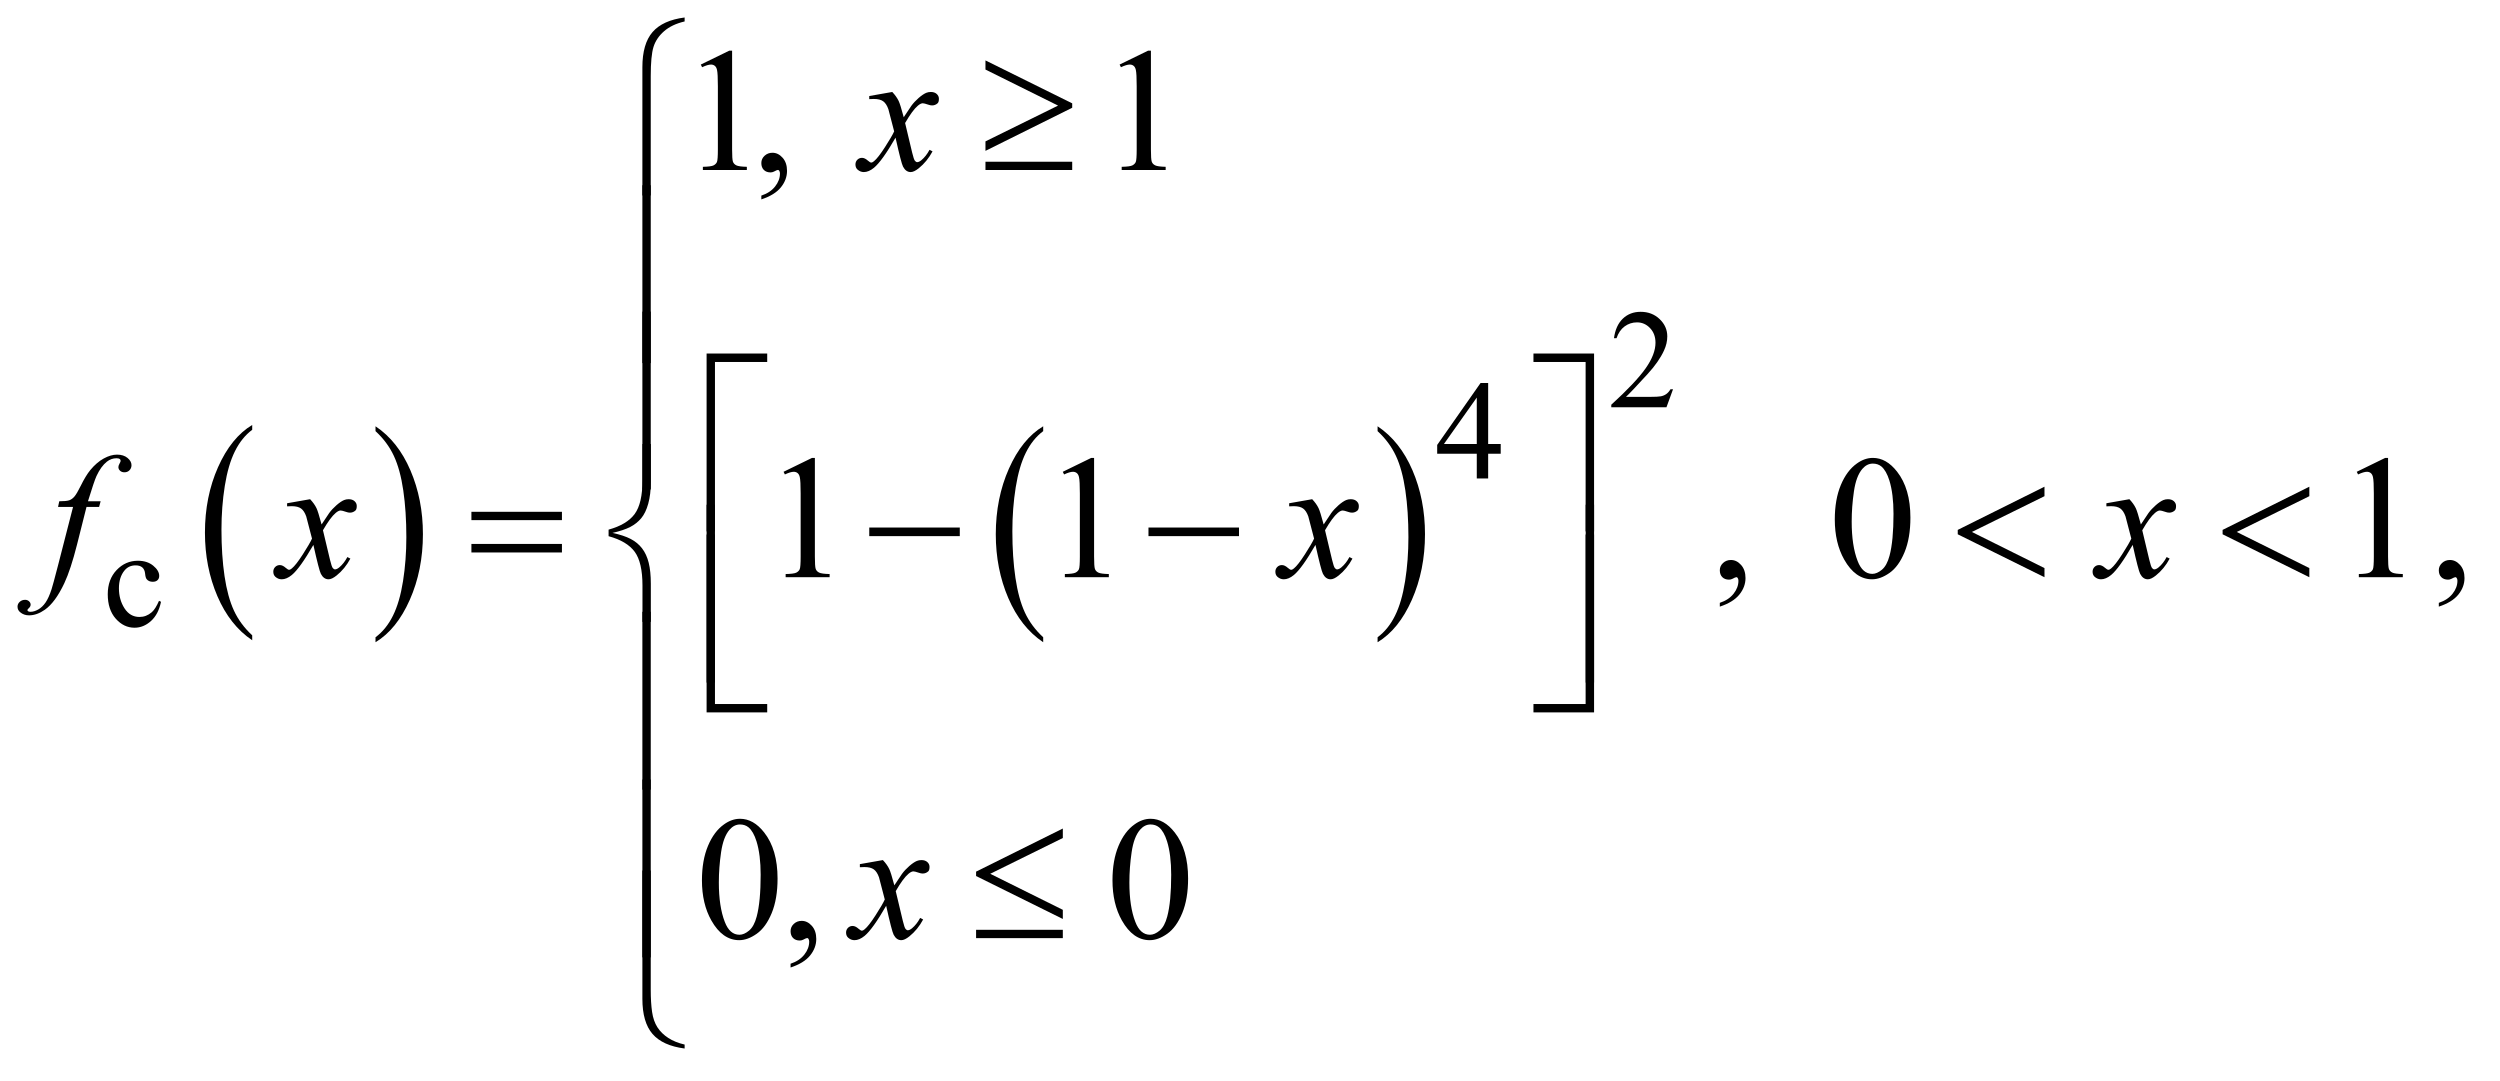 <?xml version="1.0" encoding="UTF-8"?>
<!DOCTYPE svg PUBLIC '-//W3C//DTD SVG 1.0//EN'
          'http://www.w3.org/TR/2001/REC-SVG-20010904/DTD/svg10.dtd'>
<svg stroke-dasharray="none" shape-rendering="auto" xmlns="http://www.w3.org/2000/svg" font-family="'Dialog'" text-rendering="auto" width="222" fill-opacity="1" color-interpolation="auto" color-rendering="auto" preserveAspectRatio="xMidYMid meet" font-size="12px" viewBox="0 0 222 96" fill="black" xmlns:xlink="http://www.w3.org/1999/xlink" stroke="black" image-rendering="auto" stroke-miterlimit="10" stroke-linecap="square" stroke-linejoin="miter" font-style="normal" stroke-width="1" height="96" stroke-dashoffset="0" font-weight="normal" stroke-opacity="1"
><!--Generated by the Batik Graphics2D SVG Generator--><defs id="genericDefs"
  /><g
  ><defs id="defs1"
    ><clipPath clipPathUnits="userSpaceOnUse" id="clipPath1"
      ><path d="M0.979 1.304 L141.78 1.304 L141.78 61.788 L0.979 61.788 L0.979 1.304 Z"
      /></clipPath
      ><clipPath clipPathUnits="userSpaceOnUse" id="clipPath2"
      ><path d="M31.27 41.645 L31.27 1974.043 L4529.699 1974.043 L4529.699 41.645 Z"
      /></clipPath
    ></defs
    ><g transform="scale(1.576,1.576) translate(-0.979,-1.304) matrix(0.031,0,0,0.031,0,0)"
    ><path d="M489.984 1196.781 L489.984 1205.797 Q449.359 1178.516 426.719 1125.703 Q404.078 1072.891 404.078 1010.125 Q404.078 944.828 427.891 891.188 Q451.703 837.531 489.984 814.438 L489.984 823.25 Q470.844 837.531 458.547 862.312 Q446.25 887.078 440.172 925.188 Q434.109 963.297 434.109 1004.656 Q434.109 1051.484 439.703 1089.281 Q445.312 1127.062 456.828 1151.938 Q468.359 1176.828 489.984 1196.781 Z" stroke="none" clip-path="url(#clipPath2)"
    /></g
    ><g transform="matrix(0.049,0,0,0.049,-1.542,-2.054)"
    ><path d="M712 823.25 L712 814.438 Q752.625 841.516 775.266 894.328 Q797.906 947.125 797.906 1009.906 Q797.906 1075.203 774.094 1128.953 Q750.281 1182.703 712 1205.797 L712 1196.781 Q731.297 1182.5 743.594 1157.719 Q755.891 1132.953 761.875 1094.953 Q767.875 1056.938 767.875 1015.375 Q767.875 968.75 762.344 930.859 Q756.828 892.953 745.234 868.078 Q733.641 843.203 712 823.25 Z" stroke="none" clip-path="url(#clipPath2)"
    /></g
    ><g transform="matrix(0.049,0,0,0.049,-1.542,-2.054)"
    ><path d="M1921.984 1196.781 L1921.984 1205.797 Q1881.359 1178.516 1858.719 1125.703 Q1836.078 1072.891 1836.078 1010.125 Q1836.078 944.828 1859.891 891.188 Q1883.703 837.531 1921.984 814.438 L1921.984 823.25 Q1902.844 837.531 1890.547 862.312 Q1878.25 887.078 1872.172 925.188 Q1866.109 963.297 1866.109 1004.656 Q1866.109 1051.484 1871.703 1089.281 Q1877.312 1127.062 1888.828 1151.938 Q1900.359 1176.828 1921.984 1196.781 Z" stroke="none" clip-path="url(#clipPath2)"
    /></g
    ><g transform="matrix(0.049,0,0,0.049,-1.542,-2.054)"
    ><path d="M2528 823.25 L2528 814.438 Q2568.625 841.516 2591.266 894.328 Q2613.906 947.125 2613.906 1009.906 Q2613.906 1075.203 2590.094 1128.953 Q2566.281 1182.703 2528 1205.797 L2528 1196.781 Q2547.297 1182.5 2559.594 1157.719 Q2571.891 1132.953 2577.875 1094.953 Q2583.875 1056.938 2583.875 1015.375 Q2583.875 968.75 2578.344 930.859 Q2572.828 892.953 2561.234 868.078 Q2549.641 843.203 2528 823.25 Z" stroke="none" clip-path="url(#clipPath2)"
    /></g
    ><g transform="matrix(0.049,0,0,0.049,-1.542,-2.054)"
    ><path d="M3063.375 747.375 L3051.5 780 L2951.5 780 L2951.5 775.375 Q2995.625 735.125 3013.625 709.625 Q3031.625 684.125 3031.625 663 Q3031.625 646.875 3021.75 636.5 Q3011.875 626.125 2998.125 626.125 Q2985.625 626.125 2975.688 633.438 Q2965.75 640.75 2961 654.875 L2956.375 654.875 Q2959.5 631.75 2972.438 619.375 Q2985.375 607 3004.75 607 Q3025.375 607 3039.188 620.25 Q3053 633.5 3053 651.5 Q3053 664.375 3047 677.25 Q3037.75 697.5 3017 720.125 Q2985.875 754.125 2978.125 761.125 L3022.375 761.125 Q3035.875 761.125 3041.312 760.125 Q3046.75 759.125 3051.125 756.062 Q3055.5 753 3058.75 747.375 L3063.375 747.375 Z" stroke="none" clip-path="url(#clipPath2)"
    /></g
    ><g transform="matrix(0.049,0,0,0.049,-1.542,-2.054)"
    ><path d="M2751.125 846.5 L2751.125 864.25 L2728.375 864.25 L2728.375 909 L2707.75 909 L2707.75 864.25 L2636 864.25 L2636 848.25 L2714.625 736 L2728.375 736 L2728.375 846.5 L2751.125 846.5 ZM2707.75 846.5 L2707.75 762.375 L2648.25 846.5 L2707.75 846.5 Z" stroke="none" clip-path="url(#clipPath2)"
    /></g
    ><g transform="matrix(0.049,0,0,0.049,-1.542,-2.054)"
    ><path d="M323.25 1132.5 Q318.625 1155.125 305.125 1167.312 Q291.625 1179.5 275.25 1179.5 Q255.75 1179.5 241.25 1163.125 Q226.75 1146.75 226.75 1118.875 Q226.75 1091.875 242.812 1075 Q258.875 1058.125 281.375 1058.125 Q298.25 1058.125 309.125 1067.062 Q320 1076 320 1085.625 Q320 1090.375 316.938 1093.312 Q313.875 1096.25 308.375 1096.25 Q301 1096.25 297.25 1091.5 Q295.125 1088.875 294.438 1081.5 Q293.75 1074.125 289.375 1070.25 Q285 1066.5 277.25 1066.5 Q264.75 1066.5 257.125 1075.75 Q247 1088 247 1108.125 Q247 1128.625 257.062 1144.312 Q267.125 1160 284.25 1160 Q296.5 1160 306.25 1151.625 Q313.125 1145.875 319.625 1130.75 L323.25 1132.5 Z" stroke="none" clip-path="url(#clipPath2)"
    /></g
    ><g transform="matrix(0.049,0,0,0.049,-1.542,-2.054)"
    ><path d="M1301.5 158.906 L1353.062 133.75 L1358.219 133.75 L1358.219 312.656 Q1358.219 330.469 1359.703 334.844 Q1361.188 339.219 1365.875 341.562 Q1370.562 343.906 1384.938 344.219 L1384.938 350 L1305.25 350 L1305.25 344.219 Q1320.25 343.906 1324.625 341.641 Q1329 339.375 1330.719 335.547 Q1332.438 331.719 1332.438 312.656 L1332.438 198.281 Q1332.438 175.156 1330.875 168.594 Q1329.781 163.594 1326.891 161.25 Q1324 158.906 1319.938 158.906 Q1314.156 158.906 1303.844 163.75 L1301.5 158.906 ZM1411.188 403.281 L1411.188 396.406 Q1427.281 391.094 1436.109 379.922 Q1444.938 368.75 1444.938 356.25 Q1444.938 353.281 1443.531 351.25 Q1442.438 349.844 1441.344 349.844 Q1439.625 349.844 1433.844 352.969 Q1431.031 354.375 1427.906 354.375 Q1420.25 354.375 1415.719 349.844 Q1411.188 345.312 1411.188 337.344 Q1411.188 329.688 1417.047 324.219 Q1422.906 318.75 1431.344 318.75 Q1441.656 318.75 1449.703 327.734 Q1457.75 336.719 1457.75 351.562 Q1457.75 367.656 1446.578 381.484 Q1435.406 395.312 1411.188 403.281 ZM2060.5 158.906 L2112.062 133.75 L2117.219 133.75 L2117.219 312.656 Q2117.219 330.469 2118.703 334.844 Q2120.188 339.219 2124.875 341.562 Q2129.562 343.906 2143.938 344.219 L2143.938 350 L2064.25 350 L2064.25 344.219 Q2079.25 343.906 2083.625 341.641 Q2088 339.375 2089.719 335.547 Q2091.438 331.719 2091.438 312.656 L2091.438 198.281 Q2091.438 175.156 2089.875 168.594 Q2088.781 163.594 2085.891 161.25 Q2083 158.906 2078.938 158.906 Q2073.156 158.906 2062.844 163.75 L2060.5 158.906 Z" stroke="none" clip-path="url(#clipPath2)"
    /></g
    ><g transform="matrix(0.049,0,0,0.049,-1.542,-2.054)"
    ><path d="M1451.5 896.906 L1503.062 871.75 L1508.219 871.75 L1508.219 1050.656 Q1508.219 1068.469 1509.703 1072.844 Q1511.188 1077.219 1515.875 1079.562 Q1520.562 1081.906 1534.938 1082.219 L1534.938 1088 L1455.25 1088 L1455.25 1082.219 Q1470.25 1081.906 1474.625 1079.641 Q1479 1077.375 1480.719 1073.547 Q1482.438 1069.719 1482.438 1050.656 L1482.438 936.281 Q1482.438 913.156 1480.875 906.594 Q1479.781 901.594 1476.891 899.25 Q1474 896.906 1469.938 896.906 Q1464.156 896.906 1453.844 901.75 L1451.5 896.906 ZM1957.5 896.906 L2009.062 871.75 L2014.219 871.75 L2014.219 1050.656 Q2014.219 1068.469 2015.703 1072.844 Q2017.188 1077.219 2021.875 1079.562 Q2026.562 1081.906 2040.938 1082.219 L2040.938 1088 L1961.25 1088 L1961.25 1082.219 Q1976.25 1081.906 1980.625 1079.641 Q1985 1077.375 1986.719 1073.547 Q1988.438 1069.719 1988.438 1050.656 L1988.438 936.281 Q1988.438 913.156 1986.875 906.594 Q1985.781 901.594 1982.891 899.25 Q1980 896.906 1975.938 896.906 Q1970.156 896.906 1959.844 901.75 L1957.5 896.906 ZM3148.188 1141.281 L3148.188 1134.406 Q3164.281 1129.094 3173.109 1117.922 Q3181.938 1106.75 3181.938 1094.25 Q3181.938 1091.281 3180.531 1089.25 Q3179.438 1087.844 3178.344 1087.844 Q3176.625 1087.844 3170.844 1090.969 Q3168.031 1092.375 3164.906 1092.375 Q3157.25 1092.375 3152.719 1087.844 Q3148.188 1083.312 3148.188 1075.344 Q3148.188 1067.688 3154.047 1062.219 Q3159.906 1056.75 3168.344 1056.75 Q3178.656 1056.75 3186.703 1065.734 Q3194.75 1074.719 3194.75 1089.562 Q3194.75 1105.656 3183.578 1119.484 Q3172.406 1133.312 3148.188 1141.281 ZM3356.562 983.312 Q3356.562 947.062 3367.5 920.891 Q3378.438 894.719 3396.562 881.906 Q3410.625 871.75 3425.625 871.75 Q3450 871.75 3469.375 896.594 Q3493.594 927.375 3493.594 980.031 Q3493.594 1016.906 3482.969 1042.688 Q3472.344 1068.469 3455.859 1080.109 Q3439.375 1091.75 3424.062 1091.75 Q3393.75 1091.75 3373.594 1055.969 Q3356.562 1025.812 3356.562 983.312 ZM3387.188 987.219 Q3387.188 1030.969 3397.969 1058.625 Q3406.875 1081.906 3424.531 1081.906 Q3432.969 1081.906 3442.031 1074.328 Q3451.094 1066.75 3455.781 1048.938 Q3462.969 1022.062 3462.969 973.156 Q3462.969 936.906 3455.469 912.688 Q3449.844 894.719 3440.938 887.219 Q3434.531 882.062 3425.469 882.062 Q3414.844 882.062 3406.562 891.594 Q3395.312 904.562 3391.25 932.375 Q3387.188 960.188 3387.188 987.219 ZM4302.5 896.906 L4354.062 871.75 L4359.219 871.75 L4359.219 1050.656 Q4359.219 1068.469 4360.703 1072.844 Q4362.188 1077.219 4366.875 1079.562 Q4371.562 1081.906 4385.938 1082.219 L4385.938 1088 L4306.25 1088 L4306.25 1082.219 Q4321.25 1081.906 4325.625 1079.641 Q4330 1077.375 4331.719 1073.547 Q4333.438 1069.719 4333.438 1050.656 L4333.438 936.281 Q4333.438 913.156 4331.875 906.594 Q4330.781 901.594 4327.891 899.25 Q4325 896.906 4320.938 896.906 Q4315.156 896.906 4304.844 901.75 L4302.5 896.906 ZM4451.188 1141.281 L4451.188 1134.406 Q4467.281 1129.094 4476.109 1117.922 Q4484.938 1106.75 4484.938 1094.25 Q4484.938 1091.281 4483.531 1089.25 Q4482.438 1087.844 4481.344 1087.844 Q4479.625 1087.844 4473.844 1090.969 Q4471.031 1092.375 4467.906 1092.375 Q4460.25 1092.375 4455.719 1087.844 Q4451.188 1083.312 4451.188 1075.344 Q4451.188 1067.688 4457.047 1062.219 Q4462.906 1056.75 4471.344 1056.75 Q4481.656 1056.75 4489.703 1065.734 Q4497.75 1074.719 4497.75 1089.562 Q4497.75 1105.656 4486.578 1119.484 Q4475.406 1133.312 4451.188 1141.281 Z" stroke="none" clip-path="url(#clipPath2)"
    /></g
    ><g transform="matrix(0.049,0,0,0.049,-1.542,-2.054)"
    ><path d="M1303.562 1637.312 Q1303.562 1601.062 1314.5 1574.891 Q1325.438 1548.719 1343.562 1535.906 Q1357.625 1525.75 1372.625 1525.75 Q1397 1525.75 1416.375 1550.594 Q1440.594 1581.375 1440.594 1634.031 Q1440.594 1670.906 1429.969 1696.688 Q1419.344 1722.469 1402.859 1734.109 Q1386.375 1745.75 1371.062 1745.75 Q1340.75 1745.75 1320.594 1709.969 Q1303.562 1679.812 1303.562 1637.312 ZM1334.188 1641.219 Q1334.188 1684.969 1344.969 1712.625 Q1353.875 1735.906 1371.531 1735.906 Q1379.969 1735.906 1389.031 1728.328 Q1398.094 1720.75 1402.781 1702.938 Q1409.969 1676.062 1409.969 1627.156 Q1409.969 1590.906 1402.469 1566.688 Q1396.844 1548.719 1387.938 1541.219 Q1381.531 1536.062 1372.469 1536.062 Q1361.844 1536.062 1353.562 1545.594 Q1342.312 1558.562 1338.25 1586.375 Q1334.188 1614.188 1334.188 1641.219 ZM1464.188 1795.281 L1464.188 1788.406 Q1480.281 1783.094 1489.109 1771.922 Q1497.938 1760.75 1497.938 1748.25 Q1497.938 1745.281 1496.531 1743.25 Q1495.438 1741.844 1494.344 1741.844 Q1492.625 1741.844 1486.844 1744.969 Q1484.031 1746.375 1480.906 1746.375 Q1473.25 1746.375 1468.719 1741.844 Q1464.188 1737.312 1464.188 1729.344 Q1464.188 1721.688 1470.047 1716.219 Q1475.906 1710.75 1484.344 1710.75 Q1494.656 1710.75 1502.703 1719.734 Q1510.75 1728.719 1510.75 1743.562 Q1510.75 1759.656 1499.578 1773.484 Q1488.406 1787.312 1464.188 1795.281 ZM2047.562 1637.312 Q2047.562 1601.062 2058.5 1574.891 Q2069.438 1548.719 2087.562 1535.906 Q2101.625 1525.75 2116.625 1525.75 Q2141 1525.75 2160.375 1550.594 Q2184.594 1581.375 2184.594 1634.031 Q2184.594 1670.906 2173.969 1696.688 Q2163.344 1722.469 2146.859 1734.109 Q2130.375 1745.75 2115.062 1745.75 Q2084.75 1745.75 2064.594 1709.969 Q2047.562 1679.812 2047.562 1637.312 ZM2078.188 1641.219 Q2078.188 1684.969 2088.969 1712.625 Q2097.875 1735.906 2115.531 1735.906 Q2123.969 1735.906 2133.031 1728.328 Q2142.094 1720.75 2146.781 1702.938 Q2153.969 1676.062 2153.969 1627.156 Q2153.969 1590.906 2146.469 1566.688 Q2140.844 1548.719 2131.938 1541.219 Q2125.531 1536.062 2116.469 1536.062 Q2105.844 1536.062 2097.562 1545.594 Q2086.312 1558.562 2082.25 1586.375 Q2078.188 1614.188 2078.188 1641.219 Z" stroke="none" clip-path="url(#clipPath2)"
    /></g
    ><g transform="matrix(0.049,0,0,0.049,-1.542,-2.054)"
    ><path d="M1648.469 208.594 Q1656.125 216.719 1660.031 224.844 Q1662.844 230.469 1669.25 254.375 L1683 233.75 Q1688.469 226.25 1696.281 219.453 Q1704.094 212.656 1710.031 210.156 Q1713.781 208.594 1718.312 208.594 Q1725.031 208.594 1729.016 212.188 Q1733 215.781 1733 220.938 Q1733 226.875 1730.656 229.062 Q1726.281 232.969 1720.656 232.969 Q1717.375 232.969 1713.625 231.562 Q1706.281 229.062 1703.781 229.062 Q1700.031 229.062 1694.875 233.438 Q1685.188 241.562 1671.75 264.844 L1684.562 318.594 Q1687.531 330.938 1689.562 333.359 Q1691.594 335.781 1693.625 335.781 Q1696.906 335.781 1701.281 332.188 Q1709.875 325 1715.969 313.438 L1721.438 316.25 Q1711.594 334.688 1696.438 346.875 Q1687.844 353.75 1681.906 353.75 Q1673.156 353.75 1668 343.906 Q1664.719 337.812 1654.406 291.406 Q1630.031 333.75 1615.344 345.938 Q1605.812 353.75 1596.906 353.75 Q1590.656 353.75 1585.5 349.219 Q1581.75 345.781 1581.75 340 Q1581.75 334.844 1585.188 331.406 Q1588.625 327.969 1593.625 327.969 Q1598.625 327.969 1604.25 332.969 Q1608.312 336.562 1610.5 336.562 Q1612.375 336.562 1615.344 334.062 Q1622.688 328.125 1635.344 308.438 Q1648 288.75 1651.906 280 Q1642.219 242.031 1641.438 239.844 Q1637.844 229.688 1632.062 225.469 Q1626.281 221.25 1615.031 221.25 Q1611.438 221.25 1606.75 221.562 L1606.75 215.938 L1648.469 208.594 Z" stroke="none" clip-path="url(#clipPath2)"
    /></g
    ><g transform="matrix(0.049,0,0,0.049,-1.542,-2.054)"
    ><path d="M213.844 950.344 L211.031 960.656 L188.219 960.656 L171.031 1028.938 Q159.625 1074.094 148.062 1098.781 Q131.656 1133.625 112.75 1146.906 Q98.375 1157.062 84 1157.062 Q74.625 1157.062 68.062 1151.438 Q63.219 1147.531 63.219 1141.281 Q63.219 1136.281 67.203 1132.609 Q71.188 1128.938 76.969 1128.938 Q81.188 1128.938 84.078 1131.594 Q86.969 1134.25 86.969 1137.688 Q86.969 1141.125 83.688 1144.094 Q81.188 1146.281 81.188 1147.375 Q81.188 1148.781 82.281 1149.562 Q83.688 1150.656 86.656 1150.656 Q93.375 1150.656 100.797 1146.438 Q108.219 1142.219 114 1133.859 Q119.781 1125.5 124.938 1109.719 Q127.125 1103.156 136.656 1066.438 L163.844 960.656 L136.656 960.656 L138.844 950.344 Q151.812 950.344 156.969 948.547 Q162.125 946.75 166.422 941.672 Q170.719 936.594 177.594 922.688 Q186.812 903.938 195.25 893.625 Q206.812 879.719 219.547 872.766 Q232.281 865.812 243.531 865.812 Q255.406 865.812 262.594 871.828 Q269.781 877.844 269.781 884.875 Q269.781 890.344 266.188 894.094 Q262.594 897.844 256.969 897.844 Q252.125 897.844 249.078 895.031 Q246.031 892.219 246.031 888.312 Q246.031 885.812 248.062 882.141 Q250.094 878.469 250.094 877.219 Q250.094 875.031 248.688 873.938 Q246.656 872.375 242.75 872.375 Q232.906 872.375 225.094 878.625 Q214.625 886.906 206.344 904.562 Q202.125 913.781 190.875 950.344 L213.844 950.344 ZM593.469 946.594 Q601.125 954.719 605.031 962.844 Q607.844 968.469 614.25 992.375 L628 971.75 Q633.469 964.25 641.281 957.453 Q649.094 950.656 655.031 948.156 Q658.781 946.594 663.312 946.594 Q670.031 946.594 674.016 950.188 Q678 953.781 678 958.938 Q678 964.875 675.656 967.062 Q671.281 970.969 665.656 970.969 Q662.375 970.969 658.625 969.562 Q651.281 967.062 648.781 967.062 Q645.031 967.062 639.875 971.438 Q630.188 979.562 616.75 1002.844 L629.562 1056.594 Q632.531 1068.938 634.562 1071.359 Q636.594 1073.781 638.625 1073.781 Q641.906 1073.781 646.281 1070.188 Q654.875 1063 660.969 1051.438 L666.438 1054.25 Q656.594 1072.688 641.438 1084.875 Q632.844 1091.75 626.906 1091.75 Q618.156 1091.75 613 1081.906 Q609.719 1075.812 599.406 1029.406 Q575.031 1071.75 560.344 1083.938 Q550.812 1091.75 541.906 1091.75 Q535.656 1091.75 530.5 1087.219 Q526.75 1083.781 526.75 1078 Q526.75 1072.844 530.188 1069.406 Q533.625 1065.969 538.625 1065.969 Q543.625 1065.969 549.25 1070.969 Q553.312 1074.562 555.5 1074.562 Q557.375 1074.562 560.344 1072.062 Q567.688 1066.125 580.344 1046.438 Q593 1026.75 596.906 1018 Q587.219 980.031 586.438 977.844 Q582.844 967.688 577.062 963.469 Q571.281 959.25 560.031 959.25 Q556.438 959.25 551.75 959.562 L551.75 953.938 L593.469 946.594 ZM2409.469 946.594 Q2417.125 954.719 2421.031 962.844 Q2423.844 968.469 2430.25 992.375 L2444 971.75 Q2449.469 964.25 2457.281 957.453 Q2465.094 950.656 2471.031 948.156 Q2474.781 946.594 2479.312 946.594 Q2486.031 946.594 2490.016 950.188 Q2494 953.781 2494 958.938 Q2494 964.875 2491.656 967.062 Q2487.281 970.969 2481.656 970.969 Q2478.375 970.969 2474.625 969.562 Q2467.281 967.062 2464.781 967.062 Q2461.031 967.062 2455.875 971.438 Q2446.188 979.562 2432.75 1002.844 L2445.562 1056.594 Q2448.531 1068.938 2450.562 1071.359 Q2452.594 1073.781 2454.625 1073.781 Q2457.906 1073.781 2462.281 1070.188 Q2470.875 1063 2476.969 1051.438 L2482.438 1054.25 Q2472.594 1072.688 2457.438 1084.875 Q2448.844 1091.75 2442.906 1091.75 Q2434.156 1091.75 2429 1081.906 Q2425.719 1075.812 2415.406 1029.406 Q2391.031 1071.75 2376.344 1083.938 Q2366.812 1091.75 2357.906 1091.75 Q2351.656 1091.75 2346.5 1087.219 Q2342.75 1083.781 2342.75 1078 Q2342.75 1072.844 2346.188 1069.406 Q2349.625 1065.969 2354.625 1065.969 Q2359.625 1065.969 2365.25 1070.969 Q2369.312 1074.562 2371.5 1074.562 Q2373.375 1074.562 2376.344 1072.062 Q2383.688 1066.125 2396.344 1046.438 Q2409 1026.75 2412.906 1018 Q2403.219 980.031 2402.438 977.844 Q2398.844 967.688 2393.062 963.469 Q2387.281 959.25 2376.031 959.25 Q2372.438 959.25 2367.75 959.562 L2367.75 953.938 L2409.469 946.594 ZM3890.469 946.594 Q3898.125 954.719 3902.031 962.844 Q3904.844 968.469 3911.25 992.375 L3925 971.75 Q3930.469 964.25 3938.281 957.453 Q3946.094 950.656 3952.031 948.156 Q3955.781 946.594 3960.312 946.594 Q3967.031 946.594 3971.016 950.188 Q3975 953.781 3975 958.938 Q3975 964.875 3972.656 967.062 Q3968.281 970.969 3962.656 970.969 Q3959.375 970.969 3955.625 969.562 Q3948.281 967.062 3945.781 967.062 Q3942.031 967.062 3936.875 971.438 Q3927.188 979.562 3913.75 1002.844 L3926.562 1056.594 Q3929.531 1068.938 3931.562 1071.359 Q3933.594 1073.781 3935.625 1073.781 Q3938.906 1073.781 3943.281 1070.188 Q3951.875 1063 3957.969 1051.438 L3963.438 1054.25 Q3953.594 1072.688 3938.438 1084.875 Q3929.844 1091.75 3923.906 1091.75 Q3915.156 1091.75 3910 1081.906 Q3906.719 1075.812 3896.406 1029.406 Q3872.031 1071.75 3857.344 1083.938 Q3847.812 1091.75 3838.906 1091.75 Q3832.656 1091.75 3827.5 1087.219 Q3823.75 1083.781 3823.75 1078 Q3823.75 1072.844 3827.188 1069.406 Q3830.625 1065.969 3835.625 1065.969 Q3840.625 1065.969 3846.25 1070.969 Q3850.312 1074.562 3852.5 1074.562 Q3854.375 1074.562 3857.344 1072.062 Q3864.688 1066.125 3877.344 1046.438 Q3890 1026.75 3893.906 1018 Q3884.219 980.031 3883.438 977.844 Q3879.844 967.688 3874.062 963.469 Q3868.281 959.25 3857.031 959.25 Q3853.438 959.25 3848.75 959.562 L3848.75 953.938 L3890.469 946.594 Z" stroke="none" clip-path="url(#clipPath2)"
    /></g
    ><g transform="matrix(0.049,0,0,0.049,-1.542,-2.054)"
    ><path d="M1631.469 1600.594 Q1639.125 1608.719 1643.031 1616.844 Q1645.844 1622.469 1652.25 1646.375 L1666 1625.75 Q1671.469 1618.25 1679.281 1611.453 Q1687.094 1604.656 1693.031 1602.156 Q1696.781 1600.594 1701.312 1600.594 Q1708.031 1600.594 1712.016 1604.188 Q1716 1607.781 1716 1612.938 Q1716 1618.875 1713.656 1621.062 Q1709.281 1624.969 1703.656 1624.969 Q1700.375 1624.969 1696.625 1623.562 Q1689.281 1621.062 1686.781 1621.062 Q1683.031 1621.062 1677.875 1625.438 Q1668.188 1633.562 1654.75 1656.844 L1667.562 1710.594 Q1670.531 1722.938 1672.562 1725.359 Q1674.594 1727.781 1676.625 1727.781 Q1679.906 1727.781 1684.281 1724.188 Q1692.875 1717 1698.969 1705.438 L1704.438 1708.25 Q1694.594 1726.688 1679.438 1738.875 Q1670.844 1745.75 1664.906 1745.75 Q1656.156 1745.75 1651 1735.906 Q1647.719 1729.812 1637.406 1683.406 Q1613.031 1725.75 1598.344 1737.938 Q1588.812 1745.75 1579.906 1745.75 Q1573.656 1745.75 1568.5 1741.219 Q1564.75 1737.781 1564.75 1732 Q1564.75 1726.844 1568.188 1723.406 Q1571.625 1719.969 1576.625 1719.969 Q1581.625 1719.969 1587.25 1724.969 Q1591.312 1728.562 1593.5 1728.562 Q1595.375 1728.562 1598.344 1726.062 Q1605.688 1720.125 1618.344 1700.438 Q1631 1680.75 1634.906 1672 Q1625.219 1634.031 1624.438 1631.844 Q1620.844 1621.688 1615.062 1617.469 Q1609.281 1613.25 1598.031 1613.25 Q1594.438 1613.25 1589.75 1613.562 L1589.75 1607.938 L1631.469 1600.594 Z" stroke="none" clip-path="url(#clipPath2)"
    /></g
    ><g transform="matrix(0.049,0,0,0.049,-1.542,-2.054)"
    ><path d="M1817.375 315.312 L1817.375 298.125 L1948.938 233.281 L1817.375 167.969 L1817.375 151.406 L1974.562 229.219 L1974.562 237.188 L1817.375 315.312 ZM1817.375 335 L1974.562 335 L1974.562 350 L1817.375 350 L1817.375 335 Z" stroke="none" clip-path="url(#clipPath2)"
    /></g
    ><g transform="matrix(0.049,0,0,0.049,-1.542,-2.054)"
    ><path d="M1272.188 80.781 Q1248.906 86.25 1234.844 98.594 Q1220.781 110.938 1215.781 126.953 Q1210.781 142.969 1210.781 179.844 L1210.781 396.094 L1195.625 396.094 L1195.625 163.75 Q1195.625 121.25 1214.062 100 Q1232.5 78.75 1272.188 73.594 L1272.188 80.781 Z" stroke="none" clip-path="url(#clipPath2)"
    /></g
    ><g transform="matrix(0.049,0,0,0.049,-1.542,-2.054)"
    ><path d="M1210.781 699.938 L1195.625 699.938 L1195.625 377.594 L1210.781 377.594 L1210.781 699.938 Z" stroke="none" clip-path="url(#clipPath2)"
    /></g
    ><g transform="matrix(0.049,0,0,0.049,-1.542,-2.054)"
    ><path d="M1210.781 928.938 L1195.625 928.938 L1195.625 606.594 L1210.781 606.594 L1210.781 928.938 Z" stroke="none" clip-path="url(#clipPath2)"
    /></g
    ><g transform="matrix(0.049,0,0,0.049,-1.542,-2.054)"
    ><path d="M1327.156 1004.938 L1312 1004.938 L1312 682.594 L1421.844 682.594 L1421.844 697.906 L1327.156 697.906 L1327.156 1004.938 ZM2810.469 682.594 L2920.312 682.594 L2920.312 1004.938 L2905 1004.938 L2905 697.906 L2810.469 697.906 L2810.469 682.594 Z" stroke="none" clip-path="url(#clipPath2)"
    /></g
    ><g transform="matrix(0.049,0,0,0.049,-1.542,-2.054)"
    ><path d="M885.781 969.406 L1049.844 969.406 L1049.844 984.562 L885.781 984.562 L885.781 969.406 ZM885.781 1027.688 L1049.844 1027.688 L1049.844 1043.156 L885.781 1043.156 L885.781 1027.688 ZM1606.781 998 L1770.844 998 L1770.844 1013.469 L1606.781 1013.469 L1606.781 998 ZM2112.781 998 L2276.844 998 L2276.844 1013.469 L2112.781 1013.469 L2112.781 998 ZM3736.562 923.938 L3736.562 941.125 L3605 1005.969 L3736.562 1071.438 L3736.562 1088 L3579.375 1010.188 L3579.375 1002.219 L3736.562 923.938 ZM4216.562 923.938 L4216.562 941.125 L4085 1005.969 L4216.562 1071.438 L4216.562 1088 L4059.375 1010.188 L4059.375 1002.219 L4216.562 923.938 Z" stroke="none" clip-path="url(#clipPath2)"
    /></g
    ><g transform="matrix(0.049,0,0,0.049,-1.542,-2.054)"
    ><path d="M1210.938 1168.938 L1195.781 1168.938 L1195.781 1103 Q1195.781 1061.125 1181.719 1041.906 Q1167.656 1022.688 1134.375 1013.625 L1134.375 1001.75 Q1167.656 992.531 1181.719 973.312 Q1195.781 954.094 1195.781 912.219 L1195.781 846.594 L1210.938 846.594 L1210.938 915.188 Q1210.938 937.844 1206.25 954.719 Q1201.562 971.594 1193.359 981.281 Q1185.156 990.969 1173.438 996.984 Q1161.719 1003 1141.406 1007.688 Q1161.875 1012.062 1174.453 1018.625 Q1187.031 1025.188 1195.156 1035.812 Q1203.281 1046.438 1207.109 1061.906 Q1210.938 1077.375 1210.938 1099.719 L1210.938 1168.938 Z" stroke="none" clip-path="url(#clipPath2)"
    /></g
    ><g transform="matrix(0.049,0,0,0.049,-1.542,-2.054)"
    ><path d="M1327.156 1278.938 L1312 1278.938 L1312 956.594 L1327.156 956.594 L1327.156 1278.938 ZM2905.156 956.594 L2920.312 956.594 L2920.312 1278.938 L2905.156 1278.938 L2905.156 956.594 Z" stroke="none" clip-path="url(#clipPath2)"
    /></g
    ><g transform="matrix(0.049,0,0,0.049,-1.542,-2.054)"
    ><path d="M1421.844 1332.938 L1312 1332.938 L1312 1010.594 L1327.156 1010.594 L1327.156 1317.781 L1421.844 1317.781 L1421.844 1332.938 ZM2905 1010.594 L2920.312 1010.594 L2920.312 1332.938 L2810.469 1332.938 L2810.469 1317.781 L2905 1317.781 L2905 1010.594 Z" stroke="none" clip-path="url(#clipPath2)"
    /></g
    ><g transform="matrix(0.049,0,0,0.049,-1.542,-2.054)"
    ><path d="M1210.781 1472.938 L1195.625 1472.938 L1195.625 1150.594 L1210.781 1150.594 L1210.781 1472.938 Z" stroke="none" clip-path="url(#clipPath2)"
    /></g
    ><g transform="matrix(0.049,0,0,0.049,-1.542,-2.054)"
    ><path d="M1957.562 1543.406 L1957.562 1560.594 L1826 1625.438 L1957.562 1690.75 L1957.562 1707.312 L1800.375 1629.5 L1800.375 1621.531 L1957.562 1543.406 ZM1800.375 1727 L1957.562 1727 L1957.562 1742 L1800.375 1742 L1800.375 1727 Z" stroke="none" clip-path="url(#clipPath2)"
    /></g
    ><g transform="matrix(0.049,0,0,0.049,-1.542,-2.054)"
    ><path d="M1210.781 1776.938 L1195.625 1776.938 L1195.625 1454.594 L1210.781 1454.594 L1210.781 1776.938 Z" stroke="none" clip-path="url(#clipPath2)"
    /></g
    ><g transform="matrix(0.049,0,0,0.049,-1.542,-2.054)"
    ><path d="M1272.188 1934.906 L1272.188 1942.094 Q1232.5 1936.938 1214.062 1915.766 Q1195.625 1894.594 1195.625 1851.938 L1195.625 1619.594 L1210.781 1619.594 L1210.781 1835.844 Q1210.781 1859.125 1213.203 1875.766 Q1215.625 1892.406 1222.891 1903.656 Q1230.156 1914.906 1242.578 1922.953 Q1255 1931 1272.188 1934.906 Z" stroke="none" clip-path="url(#clipPath2)"
    /></g
  ></g
></svg
>
